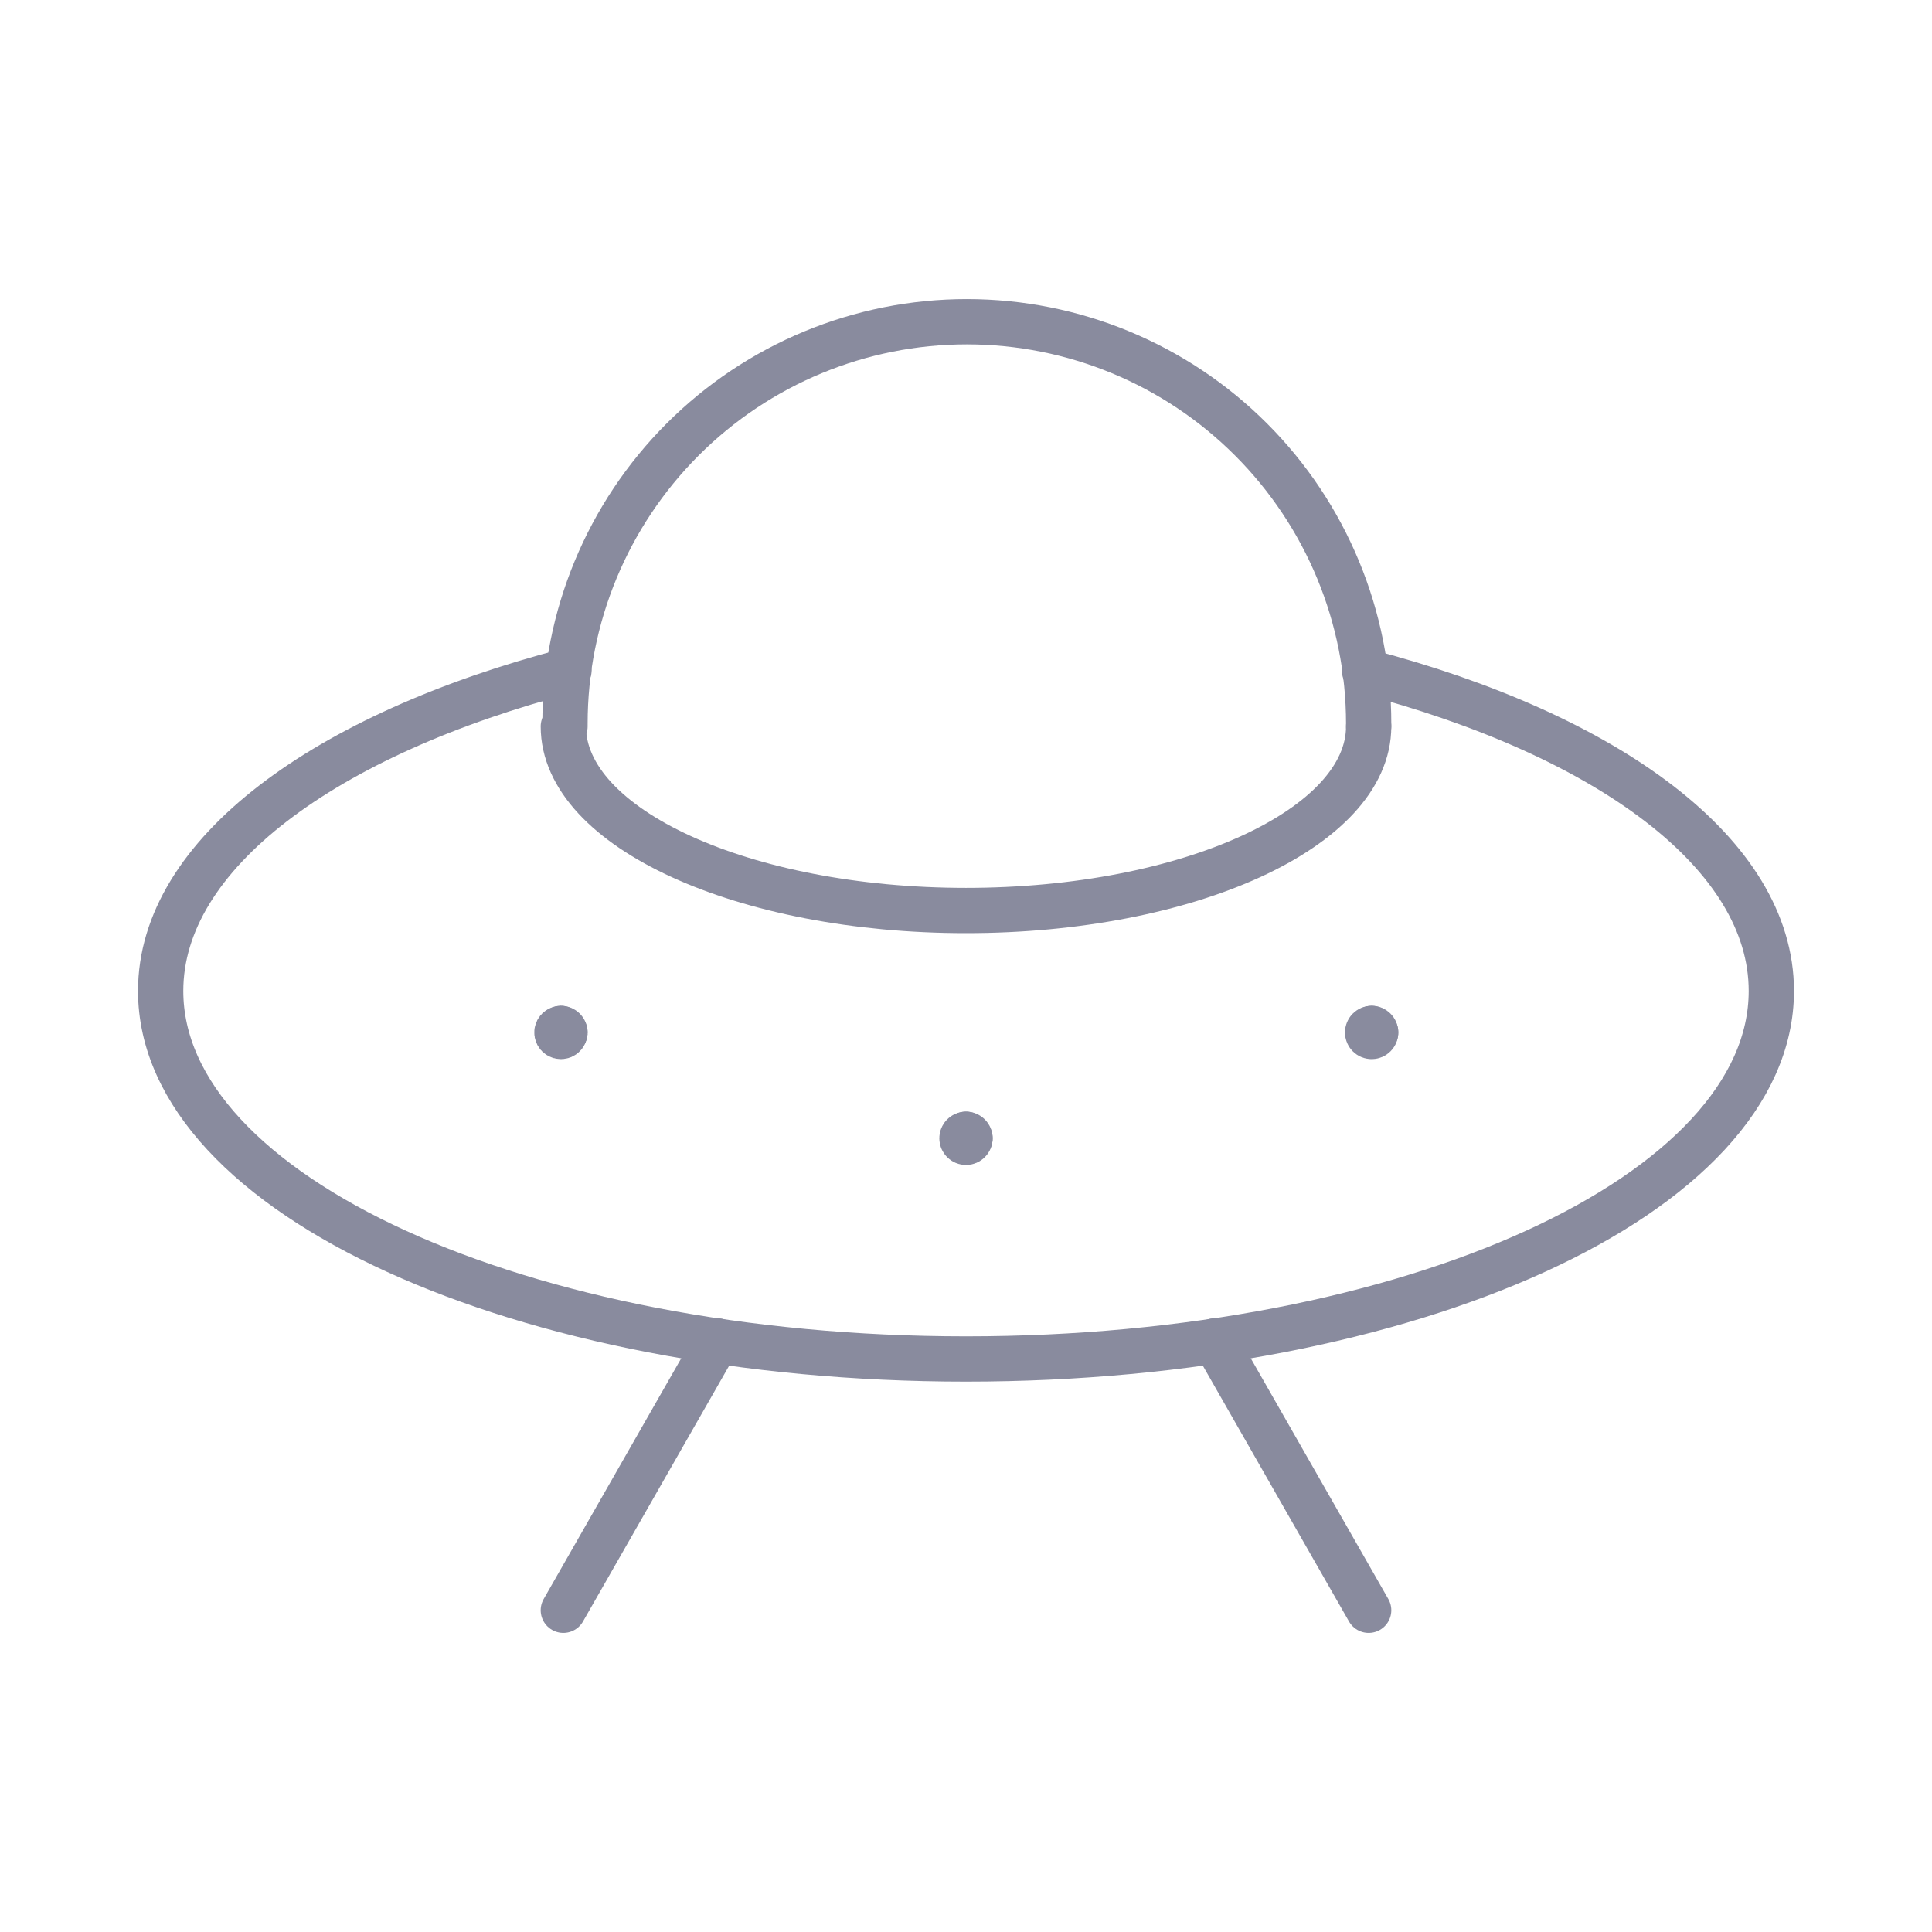 <svg width="64" height="64" viewBox="0 0 64 64" fill="none" xmlns="http://www.w3.org/2000/svg">
<path d="M45.206 22.235C53.262 24.343 58.678 28.291 58.678 32.826C58.678 39.576 46.726 45.018 32 45.018C17.274 45.018 5.322 39.576 5.322 32.826C5.322 28.291 10.764 24.316 18.848 22.209" stroke="#898B9E" stroke-width="1.5" stroke-linecap="round" stroke-linejoin="round"/>
<path d="M45.339 24.064C45.339 27.431 39.367 30.162 32 30.162C24.633 30.162 18.661 27.431 18.661 24.064" stroke="#898B9E" stroke-width="1.5" stroke-linecap="round" stroke-linejoin="round"/>
<path d="M45.339 24.064V23.969C45.339 20.439 43.937 17.053 41.44 14.557C38.944 12.06 35.558 10.658 32.028 10.658V10.658C28.497 10.658 25.111 12.06 22.615 14.557C20.119 17.053 18.716 20.439 18.716 23.969V24.064" stroke="#898B9E" stroke-width="1.5" stroke-linecap="round" stroke-linejoin="round"/>
<path d="M40.24 44.419L45.339 53.342" stroke="#898B9E" stroke-width="1.5" stroke-linecap="round" stroke-linejoin="round"/>
<path d="M23.76 44.419L18.661 53.342" stroke="#898B9E" stroke-width="1.5" stroke-linecap="round" stroke-linejoin="round"/>
<path d="M32.133 37.708C32.133 37.781 32.074 37.841 32 37.841C31.926 37.841 31.866 37.781 31.866 37.708C31.866 37.634 31.926 37.574 32 37.574" stroke="#898B9E" stroke-width="1.5" stroke-linecap="round" stroke-linejoin="round"/>
<path d="M32 37.574C32.074 37.574 32.133 37.634 32.133 37.708" stroke="#898B9E" stroke-width="1.5" stroke-linecap="round" stroke-linejoin="round"/>
<path d="M18.715 34.201C18.715 34.255 18.682 34.304 18.633 34.325C18.583 34.345 18.525 34.334 18.487 34.296C18.449 34.258 18.438 34.2 18.458 34.15C18.479 34.1 18.527 34.068 18.581 34.068" stroke="#898B9E" stroke-width="1.5" stroke-linecap="round" stroke-linejoin="round"/>
<path d="M18.581 34.068C18.655 34.068 18.715 34.128 18.715 34.201" stroke="#898B9E" stroke-width="1.5" stroke-linecap="round" stroke-linejoin="round"/>
<path d="M45.571 34.201C45.571 34.275 45.512 34.335 45.438 34.335C45.364 34.335 45.304 34.275 45.304 34.201C45.304 34.128 45.364 34.068 45.438 34.068" stroke="#898B9E" stroke-width="1.5" stroke-linecap="round" stroke-linejoin="round"/>
<path d="M45.438 34.068C45.511 34.068 45.571 34.128 45.571 34.201" stroke="#898B9E" stroke-width="1.5" stroke-linecap="round" stroke-linejoin="round"/>
</svg>

